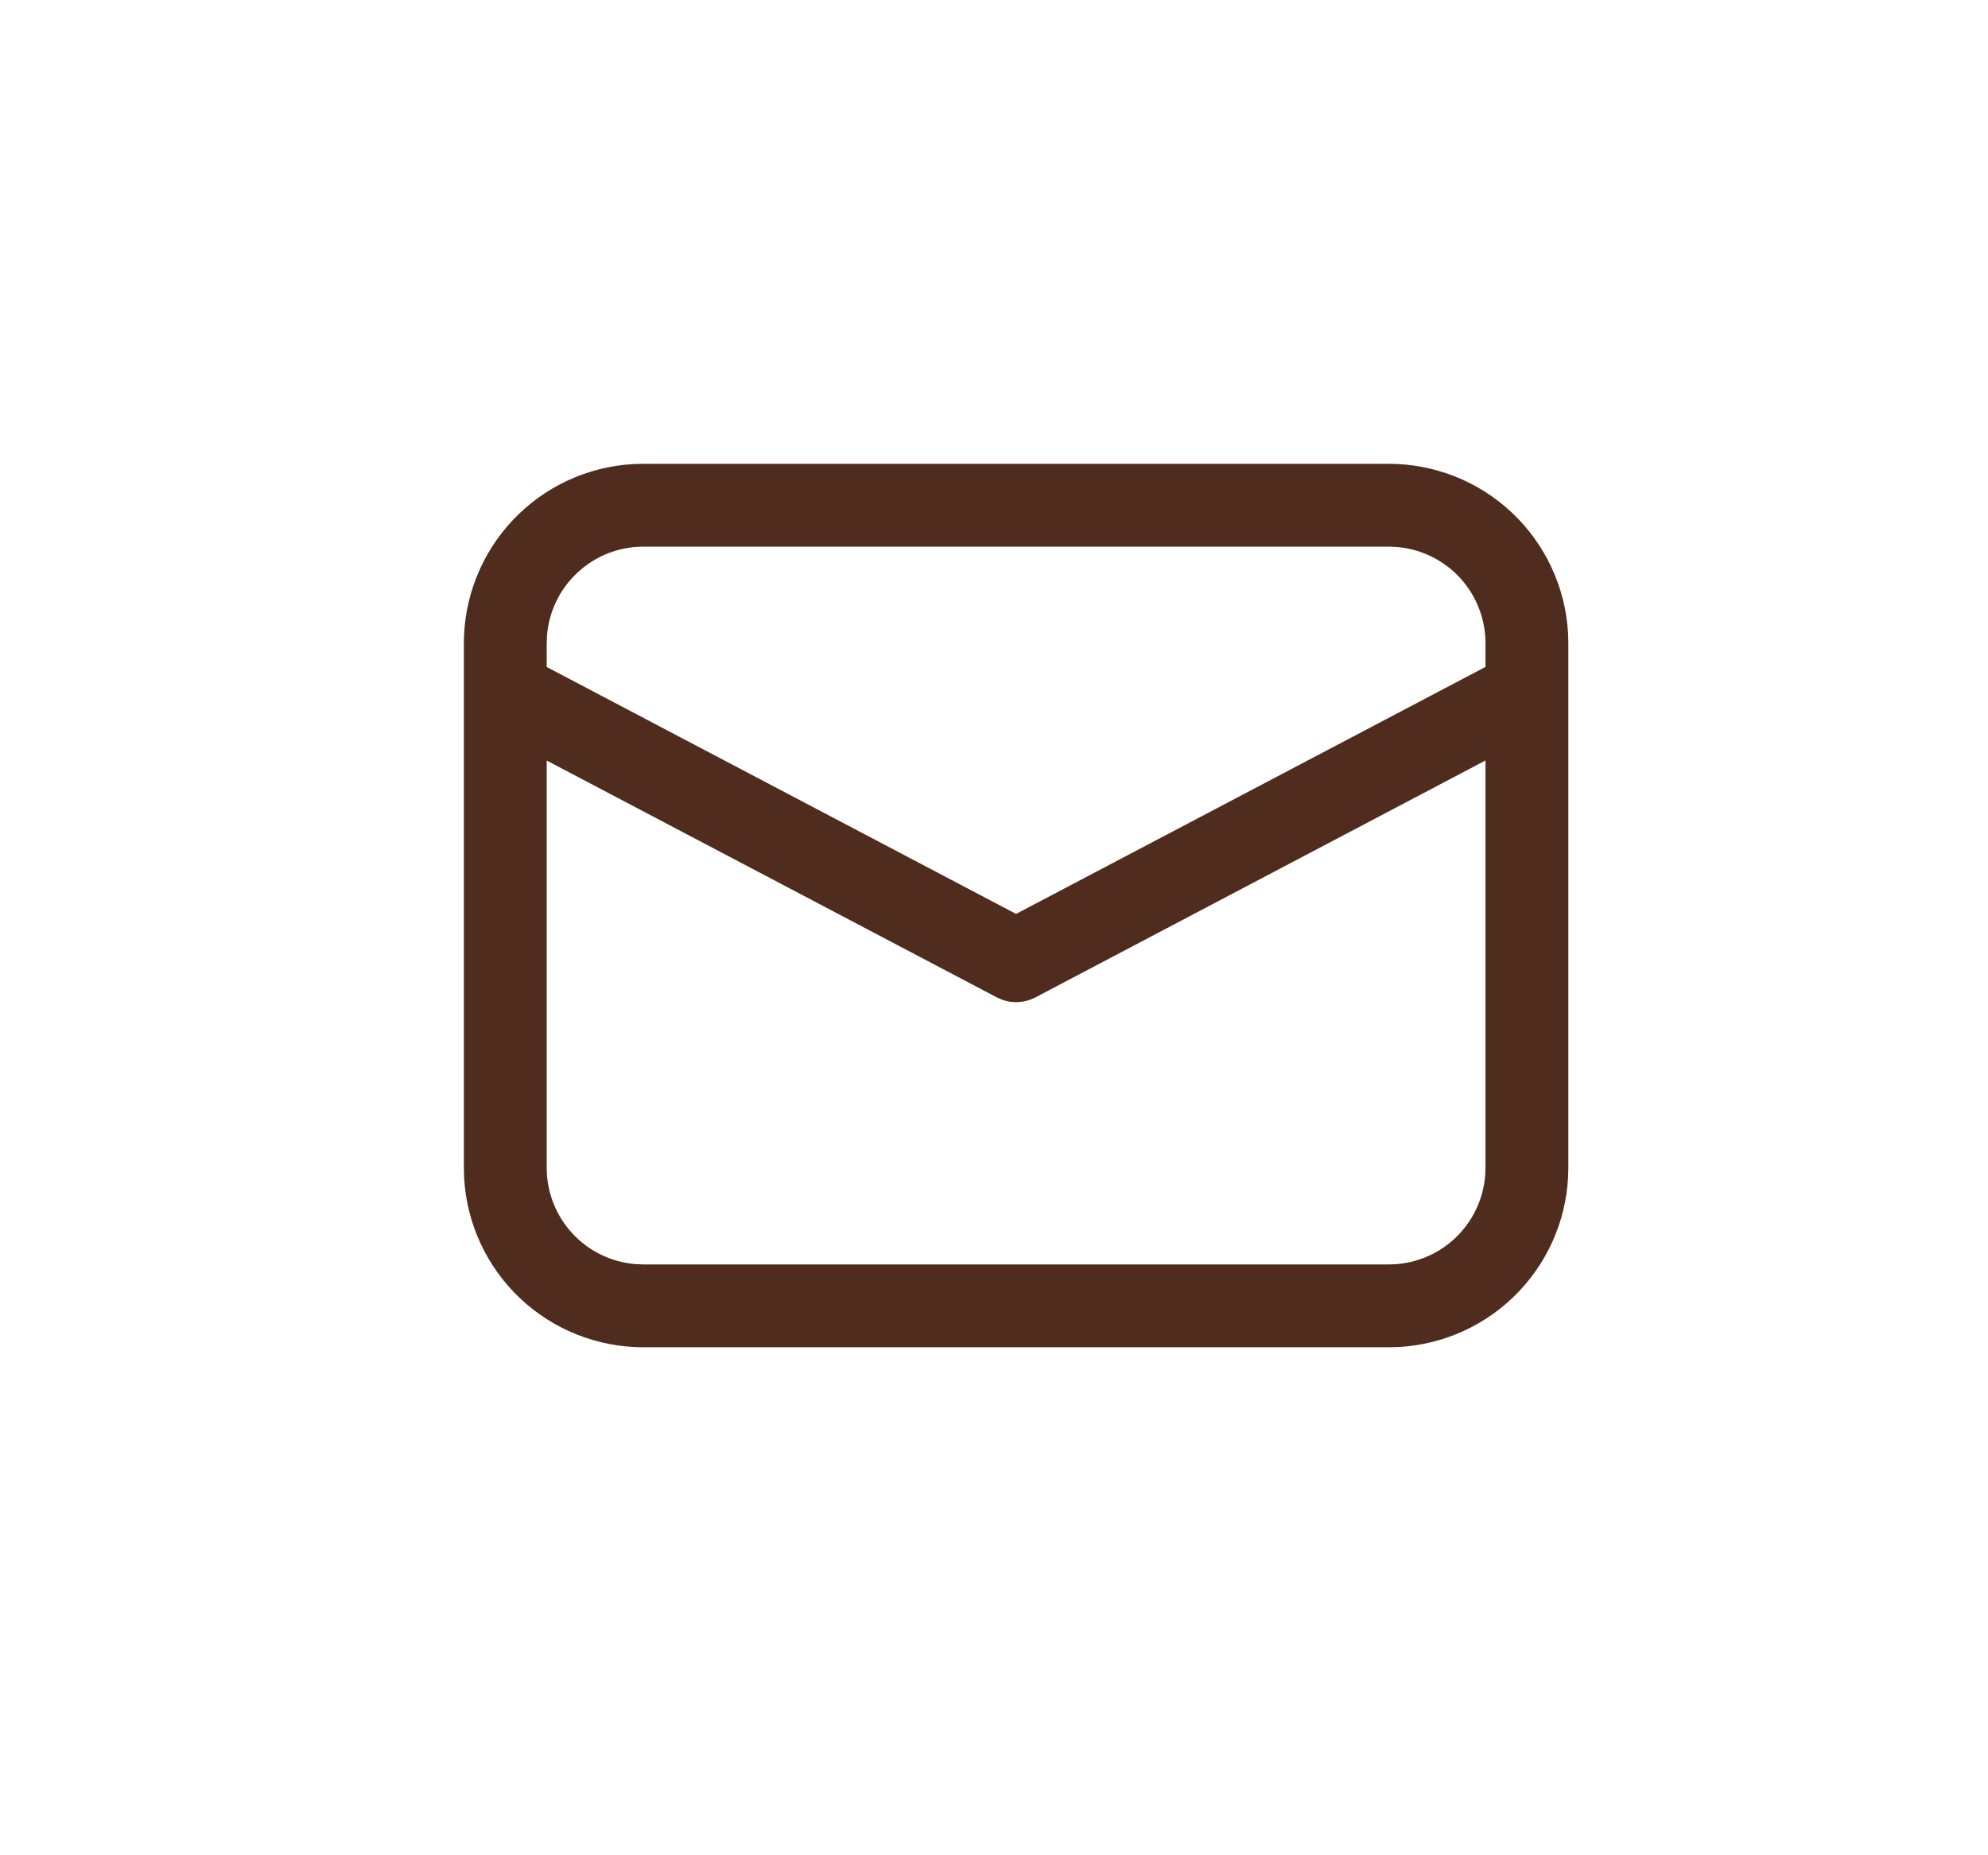 <svg width="30" height="28" viewBox="0 0 30 28" fill="none" xmlns="http://www.w3.org/2000/svg">
<path d="M9.708 7H20.958C21.65 7 22.316 7.265 22.819 7.74C23.321 8.215 23.623 8.864 23.663 9.555L23.667 9.708V17.625C23.667 18.317 23.402 18.982 22.927 19.485C22.452 19.988 21.802 20.29 21.112 20.329L20.958 20.333H9.708C9.017 20.333 8.351 20.069 7.848 19.594C7.345 19.119 7.043 18.469 7.004 17.778L7 17.625V9.708C7 9.017 7.265 8.351 7.74 7.848C8.215 7.345 8.864 7.043 9.555 7.004L9.708 7H20.958H9.708ZM22.417 11.477L15.625 15.053C15.548 15.093 15.464 15.117 15.377 15.123C15.291 15.13 15.204 15.118 15.123 15.088L15.043 15.053L8.25 11.478V17.625C8.25 17.991 8.388 18.344 8.636 18.613C8.883 18.882 9.224 19.048 9.588 19.078L9.708 19.083H20.958C21.325 19.083 21.677 18.946 21.946 18.698C22.216 18.449 22.382 18.109 22.412 17.744L22.417 17.625V11.477ZM20.958 8.25H9.708C9.342 8.25 8.99 8.388 8.721 8.636C8.451 8.883 8.285 9.224 8.255 9.588L8.25 9.708V10.066L15.333 13.793L22.417 10.065V9.708C22.417 9.342 22.279 8.989 22.031 8.72C21.783 8.451 21.442 8.285 21.078 8.255L20.958 8.25Z" fill="#4F2C1D"/>
</svg>
